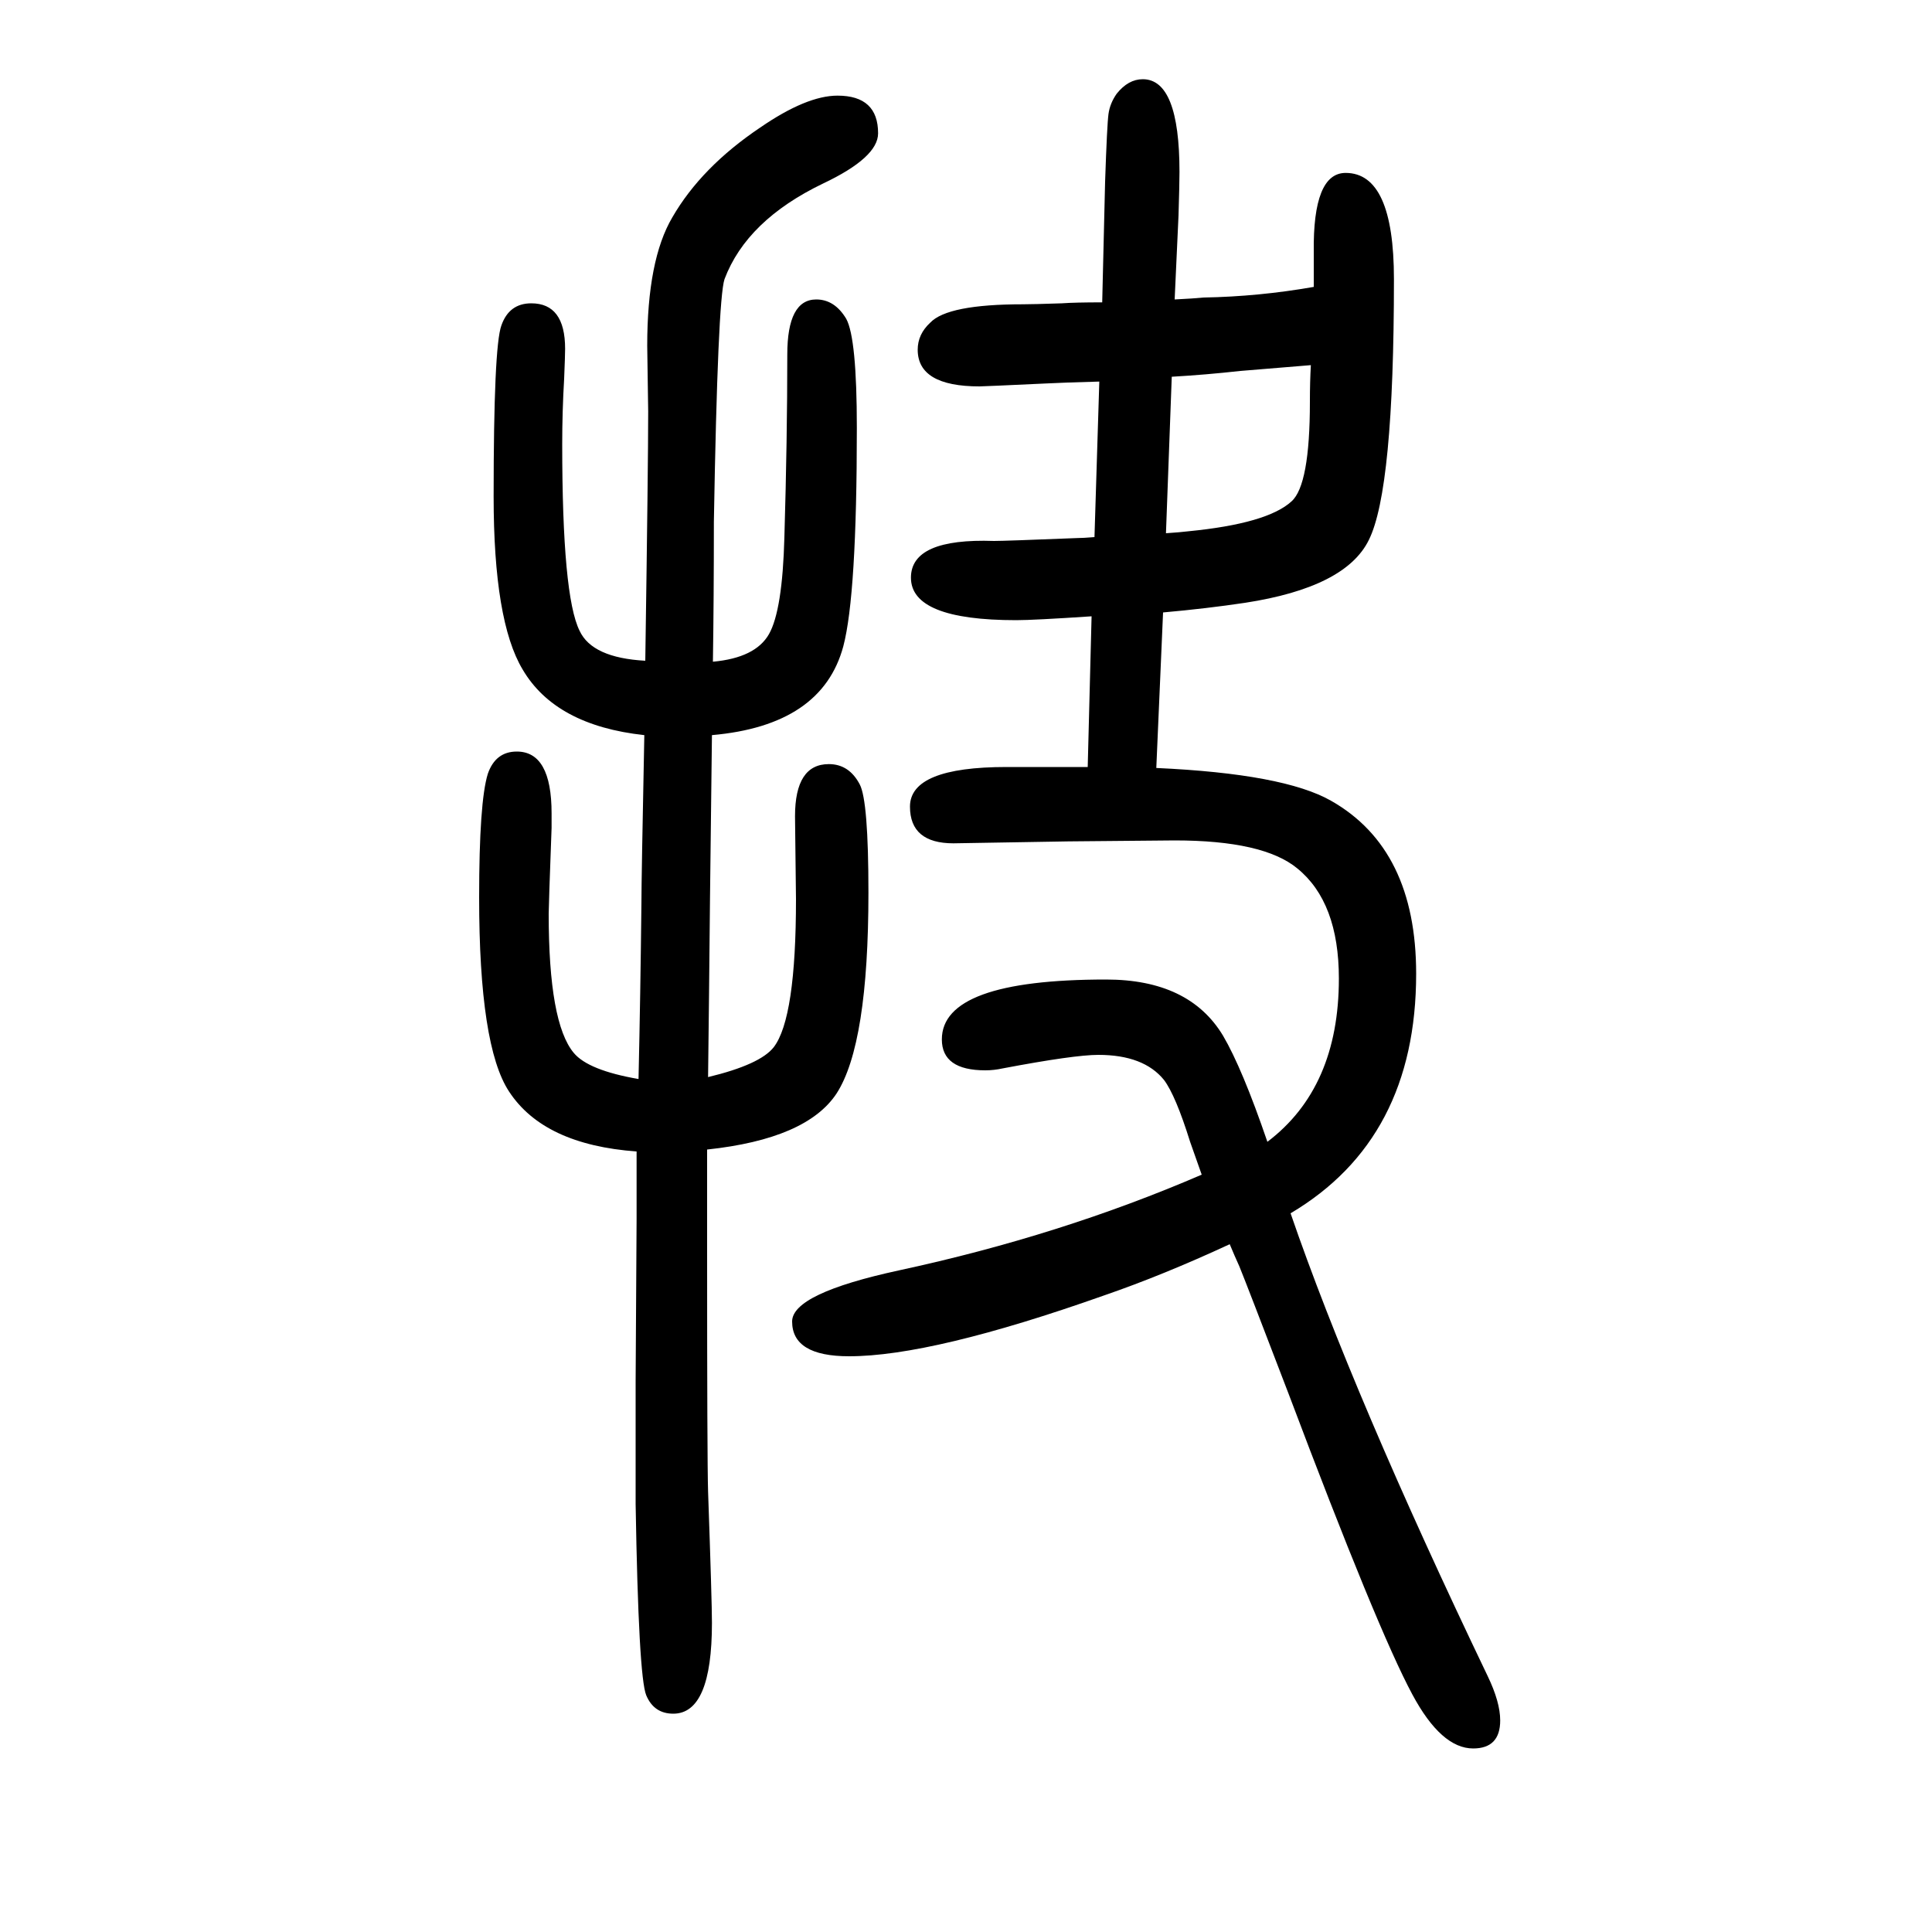 <svg xmlns="http://www.w3.org/2000/svg" xmlns:xlink="http://www.w3.org/1999/xlink" height="100" width="100" version="1.1"><path d="M1126 856l4 156q-60 -4 -78 -4q-109 0 -109 44q0 41 86 38q11 0 86 3q6 0 18 1l5 161q-37 -1 -56 -2q-64 -3 -68 -3q-64 0 -64 38q0 16 13 28q18 19 96 19q10 0 40 1q14 1 42 1l3 125q2 59 3.5 70t8.5 21q12 15 27 15q38 0 38 -96q0 -12 -1 -45l-4 -87q20 1 30 2
q57 1 114 11v36q-1 82 33 82q50 0 50 -110q0 -218 -26 -270q-24 -49 -128 -65q-40 -6 -85 -10l-7 -161q132 -6 181 -34q88 -50 88 -179q0 -171 -130 -248q65 -189 204 -479q13 -27 13 -46q0 -29 -28 -29q-33 0 -63 56q-36 67 -128 311q-44 115 -51 132q-5 11 -10 23
q-69 -32 -130 -53q-178 -63 -264 -63q-59 0 -59 36q0 29 111 53q167 36 313 99q-8 23 -12 34q-15 48 -27 64q-21 26 -68 26q-25 0 -99 -14q-9 -2 -18 -2q-45 0 -45 32q0 62 170 62q86 0 121 -58q20 -34 46 -110q74 56 74 169q0 79 -43 114q-35 29 -127 29l-110 -1l-119 -2
q-45 0 -45 38q0 41 100 41h32h52zM1213 1260l-6 -162q15 1 23 2q82 8 107 31q19 17 19 103q0 21 1 38q-36 -3 -73 -6q-36 -4 -71 -6zM668 966q3 204 3 258l-1 68q0 89 26 133q30 52 91 93q48 33 80 33q42 0 42 -39q0 -25 -57 -52q-79 -38 -102 -99q-7 -21 -11 -251
q0 -80 -1 -145q44 4 58 28.5t16 100.5q3 102 3 189q0 57 30 57q19 0 31 -20q11 -20 11 -113q0 -173 -14 -226q-22 -82 -136 -92q-1 -79 -2 -168q-1 -107 -2 -186q54 13 68 31q23 30 23 153l-1 86q0 54 35 54q21 0 32 -21q9 -17 9 -112q0 -157 -33 -208q-31 -47 -134 -58
v-106q0 -215 1 -248q4 -114 4 -136q0 -94 -40 -94q-20 0 -28 19t-11 198v127l1 168v45v25q-96 7 -132 62q-31 47 -31 201q0 99 9 128q8 23 30 23q36 0 36 -64v-15q-3 -81 -3 -89q0 -113 26 -144q15 -18 67 -27q2 89 3 182q0 25 3 174q-92 10 -126 68q-30 50 -30 179
q0 155 8 177q8 23 31 23q35 0 35 -47q0 -7 -1 -31q-2 -34 -2 -68q0 -157 18 -193q13 -28 68 -31z" style="" transform="scale(0.05 -0.05) translate(0 -1650)"/></svg>